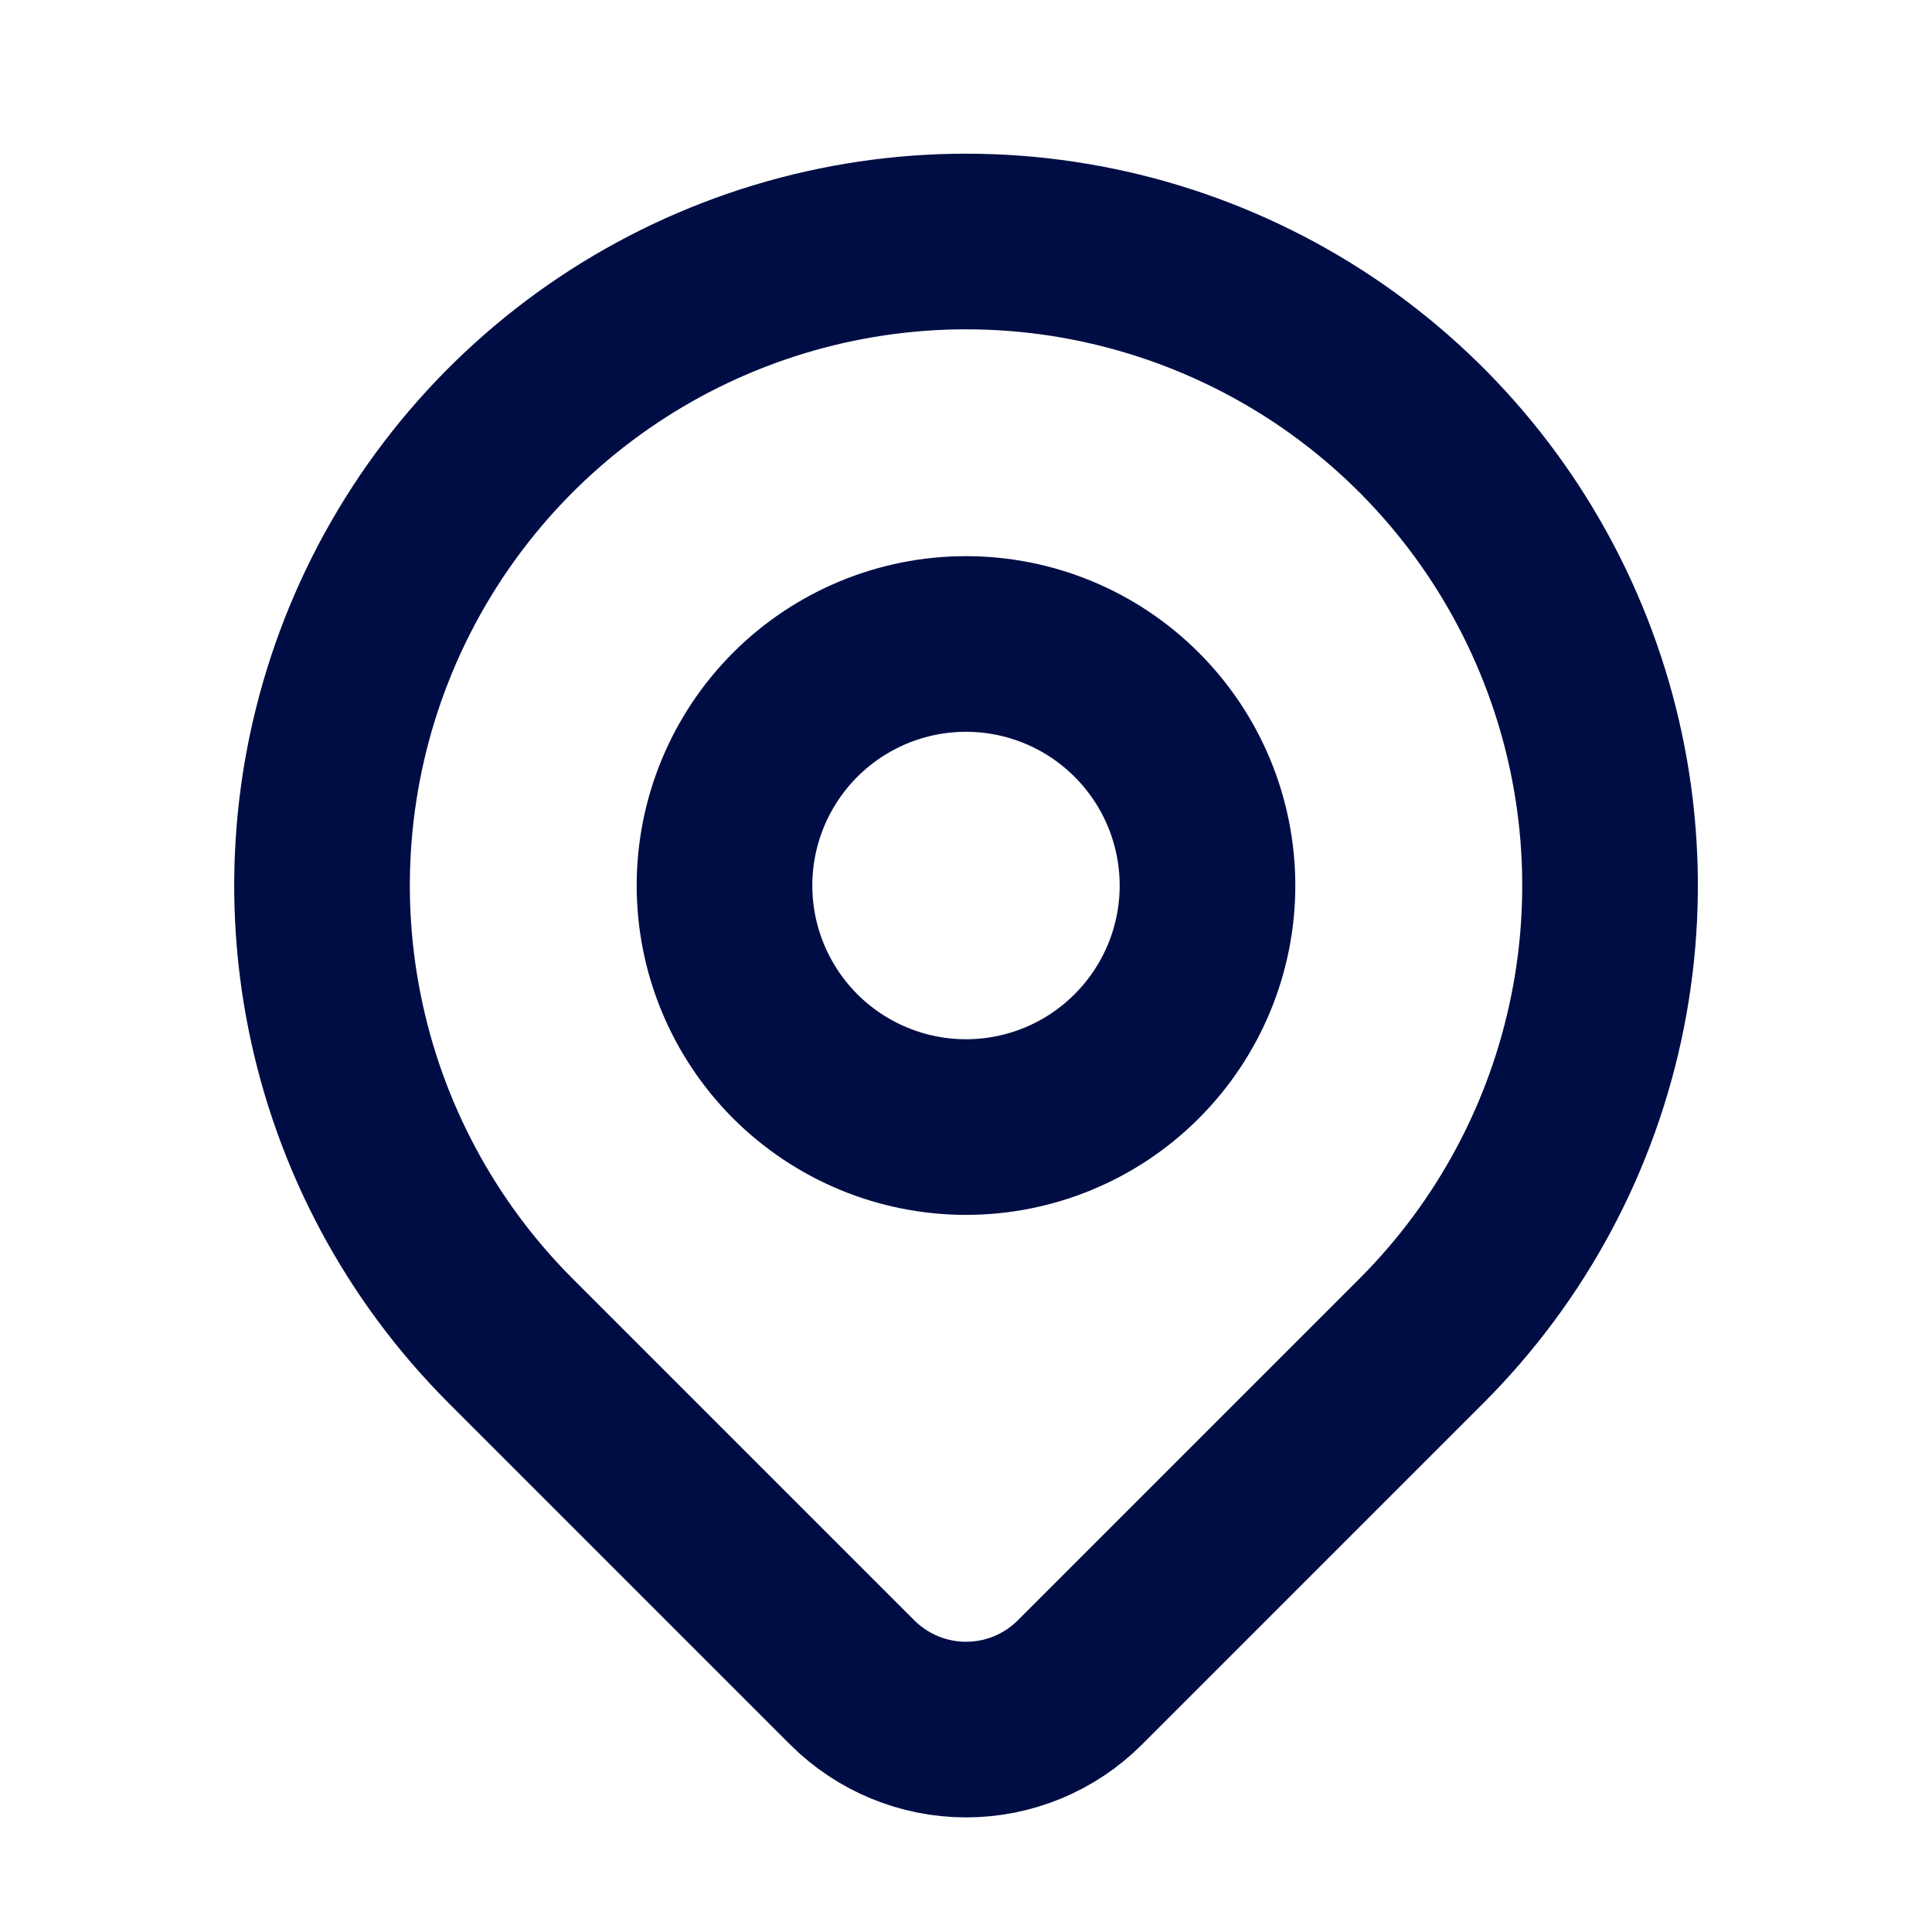 <svg width="22" height="22" viewBox="0 0 22 22" fill="none" xmlns="http://www.w3.org/2000/svg">
<g clip-path="url(#clip0_12506_3270)">
<path d="M8.25 10.084C8.25 10.813 8.54 11.512 9.055 12.028C9.571 12.544 10.271 12.834 11 12.834C11.729 12.834 12.429 12.544 12.944 12.028C13.46 11.512 13.75 10.813 13.75 10.084C13.75 9.354 13.46 8.655 12.944 8.139C12.429 7.623 11.729 7.333 11 7.333C10.271 7.333 9.571 7.623 9.055 8.139C8.54 8.655 8.25 9.354 8.25 10.084Z" stroke="#000D44" stroke-width="2" stroke-linecap="round" stroke-linejoin="round"/>
<path d="M16.186 15.269L12.296 19.159C11.953 19.502 11.487 19.695 11.001 19.695C10.515 19.695 10.049 19.502 9.705 19.159L5.815 15.269C4.789 14.243 4.091 12.937 3.808 11.514C3.525 10.092 3.67 8.617 4.225 7.277C4.78 5.937 5.72 4.792 6.926 3.986C8.132 3.181 9.55 2.75 11 2.75C12.451 2.75 13.868 3.181 15.075 3.986C16.28 4.792 17.22 5.937 17.775 7.277C18.331 8.617 18.476 10.092 18.193 11.514C17.91 12.937 17.212 14.243 16.186 15.269Z" stroke="#000D44" stroke-width="2" stroke-linecap="round" stroke-linejoin="round"/>
</g>
<defs>
<clipPath id="clip0_12506_3270">
<rect width="22" height="22" fill="white"/>
</clipPath>
</defs>
</svg>
